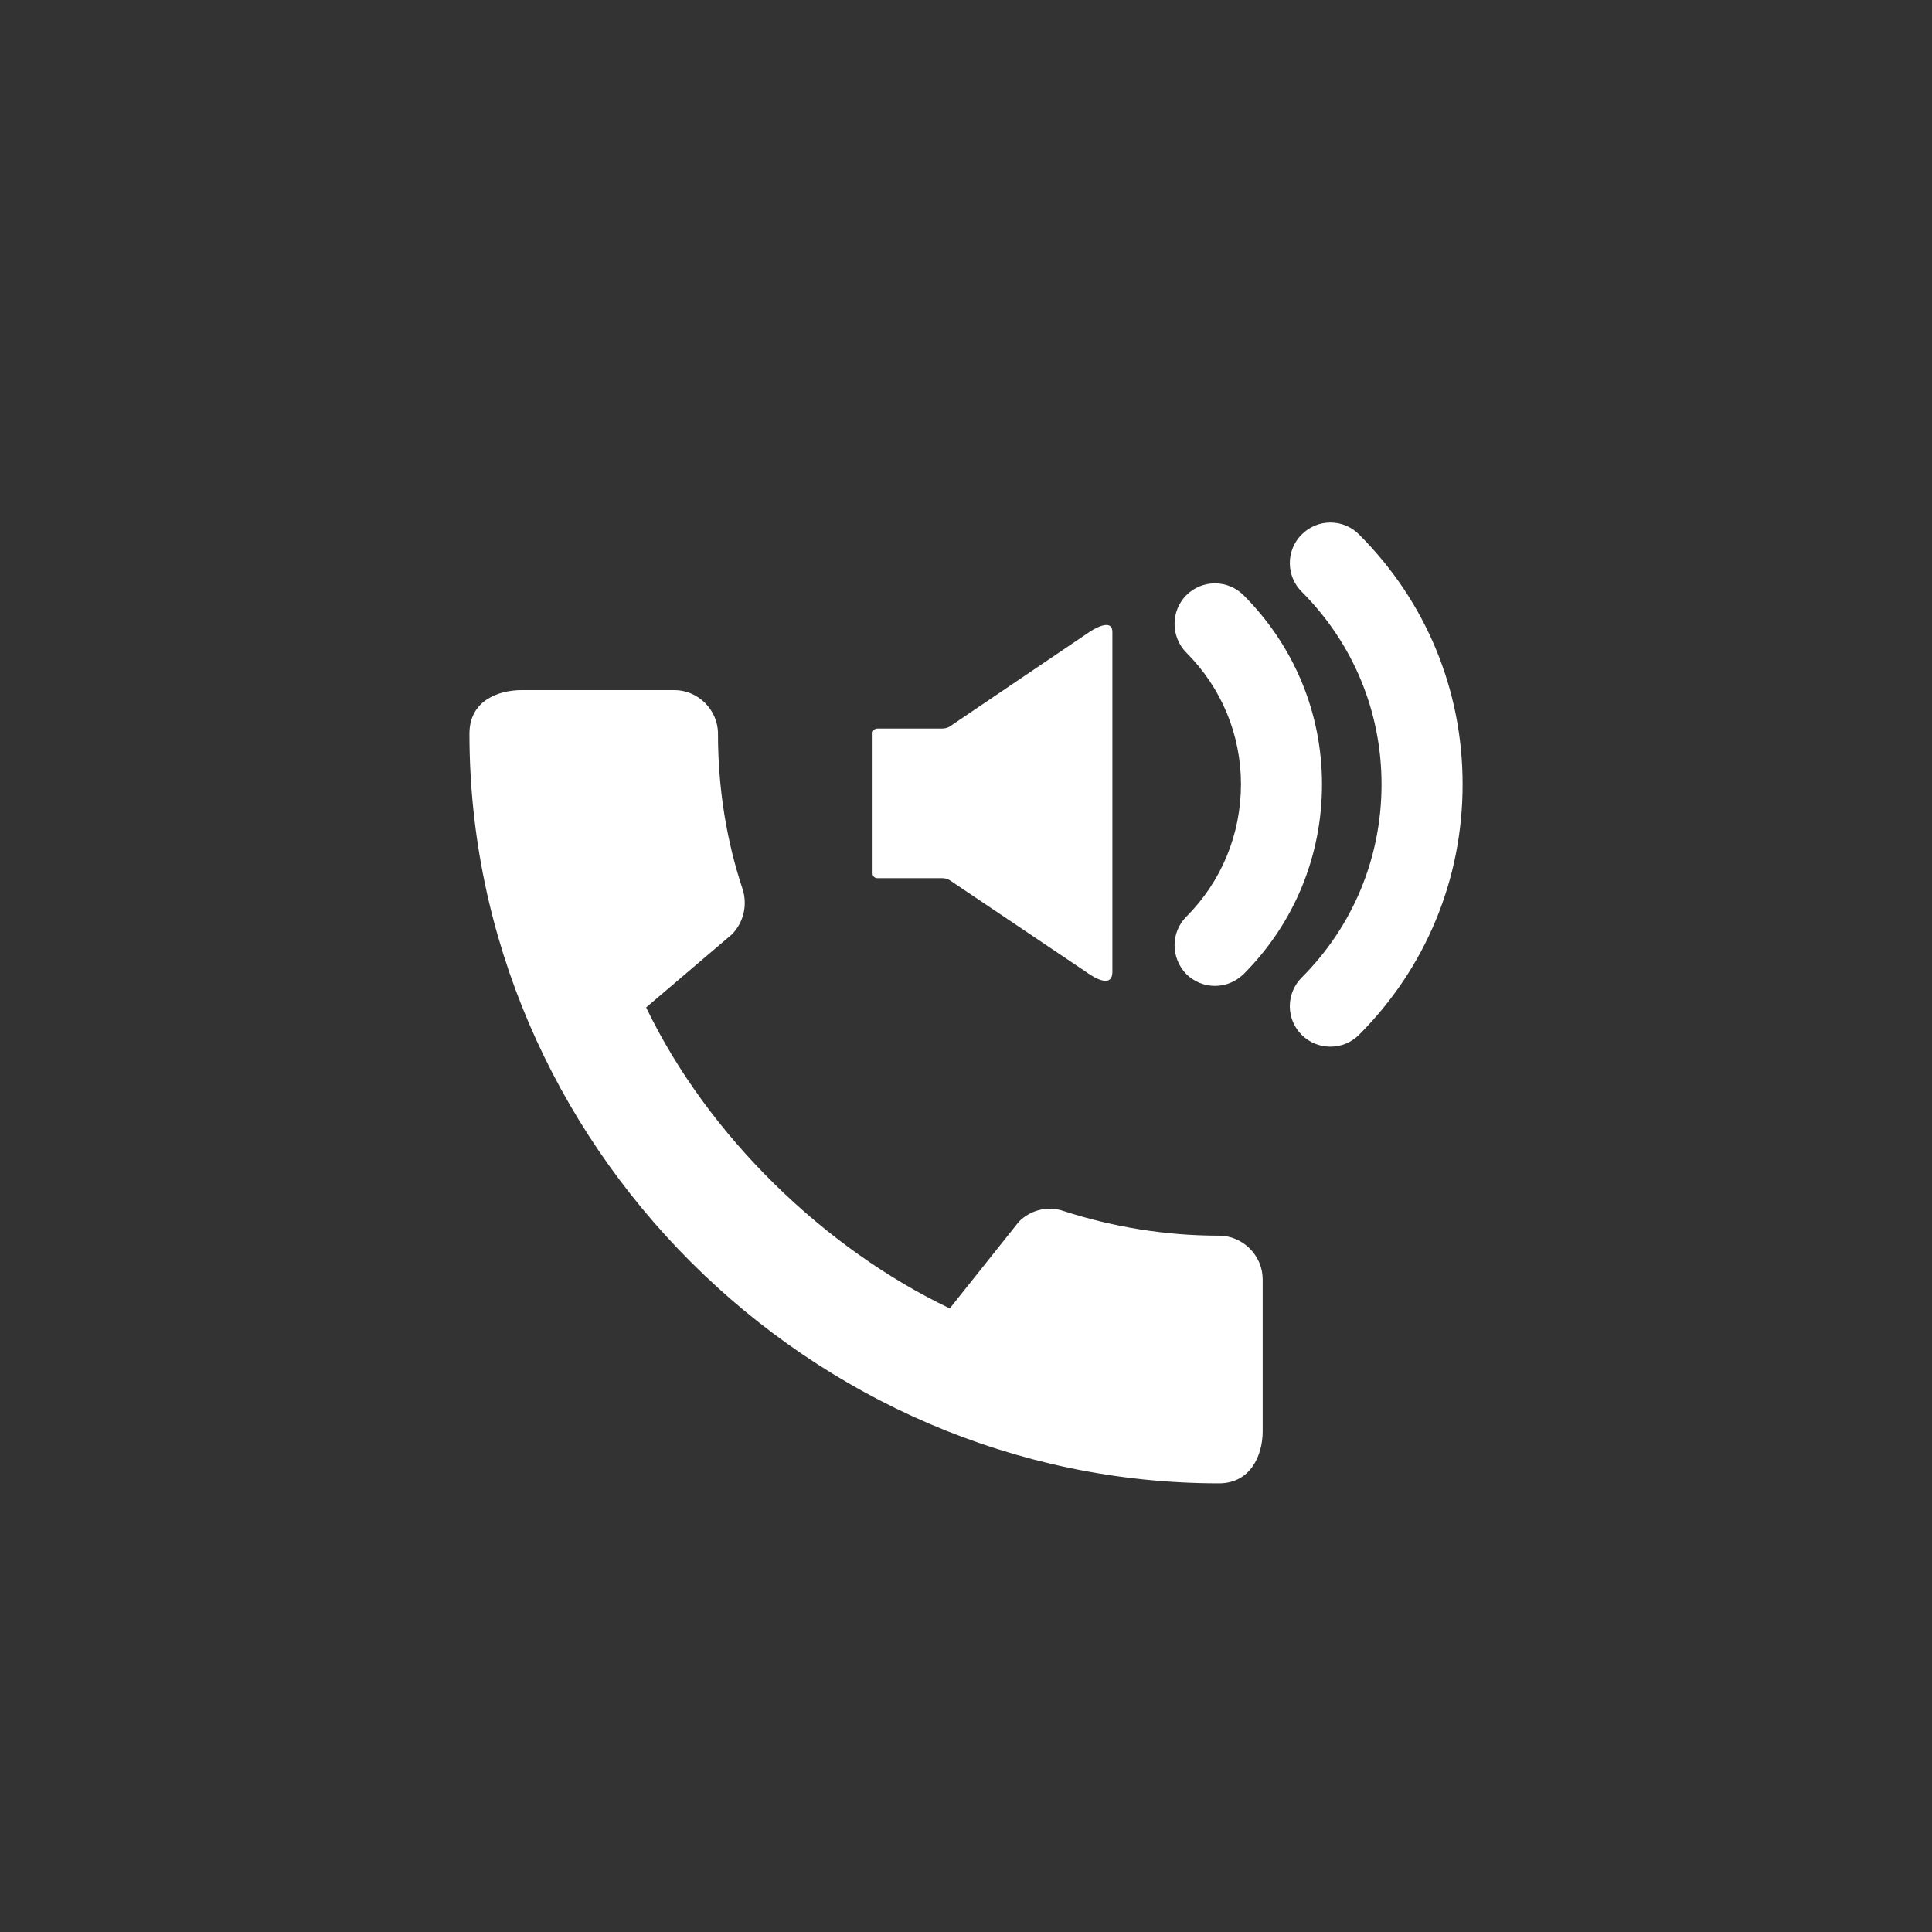 <svg xmlns="http://www.w3.org/2000/svg" xmlns:xlink="http://www.w3.org/1999/xlink" id="Layer_1" x="0px" y="0px" viewBox="-273 396.89 48 48" style="enable-background:new -273 396.89 48 48;" xml:space="preserve"><rect x="-273" y="396.89" width="48" height="48" fill="#333333" stroke="none"/><g>	<g>		<path style="fill:#FFFFFF;" d="M-242.713,427.59c-1.347,0-2.65-0.219-3.865-0.613c-0.383-0.131-0.81-0.033-1.106,0.263    l-1.719,2.157c-3.099-1.478-6-4.27-7.544-7.478l2.135-1.818c0.296-0.307,0.383-0.734,0.263-1.117    c-0.405-1.215-0.613-2.518-0.613-3.865c0-0.591-0.493-1.084-1.084-1.084h-3.788c-0.591,0-1.303,0.263-1.303,1.084    c0,10.172,8.464,18.624,18.624,18.624c0.777,0,1.084-0.69,1.084-1.292v-3.777C-241.629,428.083-242.122,427.59-242.713,427.59z"></path>	</g>	<g>		<path style="fill:#FFFFFF;" d="M-249.584,414.99h-1.616c-0.067,0-0.121,0.049-0.121,0.11v3.498c0,0.061,0.054,0.11,0.121,0.11    h1.617c0.067,0,0.133,0.02,0.187,0.056l3.394,2.283c0,0,0.639,0.485,0.639-0.015v-8.436c0-0.395-0.563-0.01-0.563-0.01    l-3.47,2.348C-249.45,414.97-249.516,414.99-249.584,414.99z M-249.48,414.99"></path>		<path style="fill:#FFFFFF;" d="M-242.814,421.384c-0.265,0-0.516-0.103-0.708-0.288c-0.395-0.405-0.393-1.042-0.005-1.43    c0.874-0.876,1.357-2.045,1.359-3.292c-0.002-1.235-0.485-2.397-1.359-3.271c-0.388-0.394-0.388-1.031-0.003-1.422    c0.191-0.192,0.445-0.298,0.714-0.298c0.268,0,0.522,0.105,0.712,0.294c1.258,1.261,1.949,2.929,1.949,4.699    c0,1.782-0.691,3.456-1.947,4.714C-242.302,421.283-242.552,421.384-242.814,421.384z"></path>		<path style="fill:#FFFFFF;" d="M-239.946,422.894c-0.267,0-0.518-0.102-0.709-0.288c-0.193-0.192-0.299-0.445-0.3-0.715    c0-0.27,0.105-0.524,0.296-0.715c1.279-1.28,1.983-2.984,1.983-4.799c0-1.806-0.705-3.506-1.983-4.786    c-0.189-0.187-0.294-0.44-0.296-0.709c0-0.27,0.105-0.523,0.296-0.714c0.191-0.191,0.444-0.296,0.713-0.296    c0.27,0,0.523,0.106,0.713,0.298c1.659,1.658,2.573,3.863,2.571,6.207c0.002,2.35-0.912,4.56-2.574,6.223    C-239.428,422.791-239.679,422.894-239.946,422.894z"></path>	</g></g></svg>